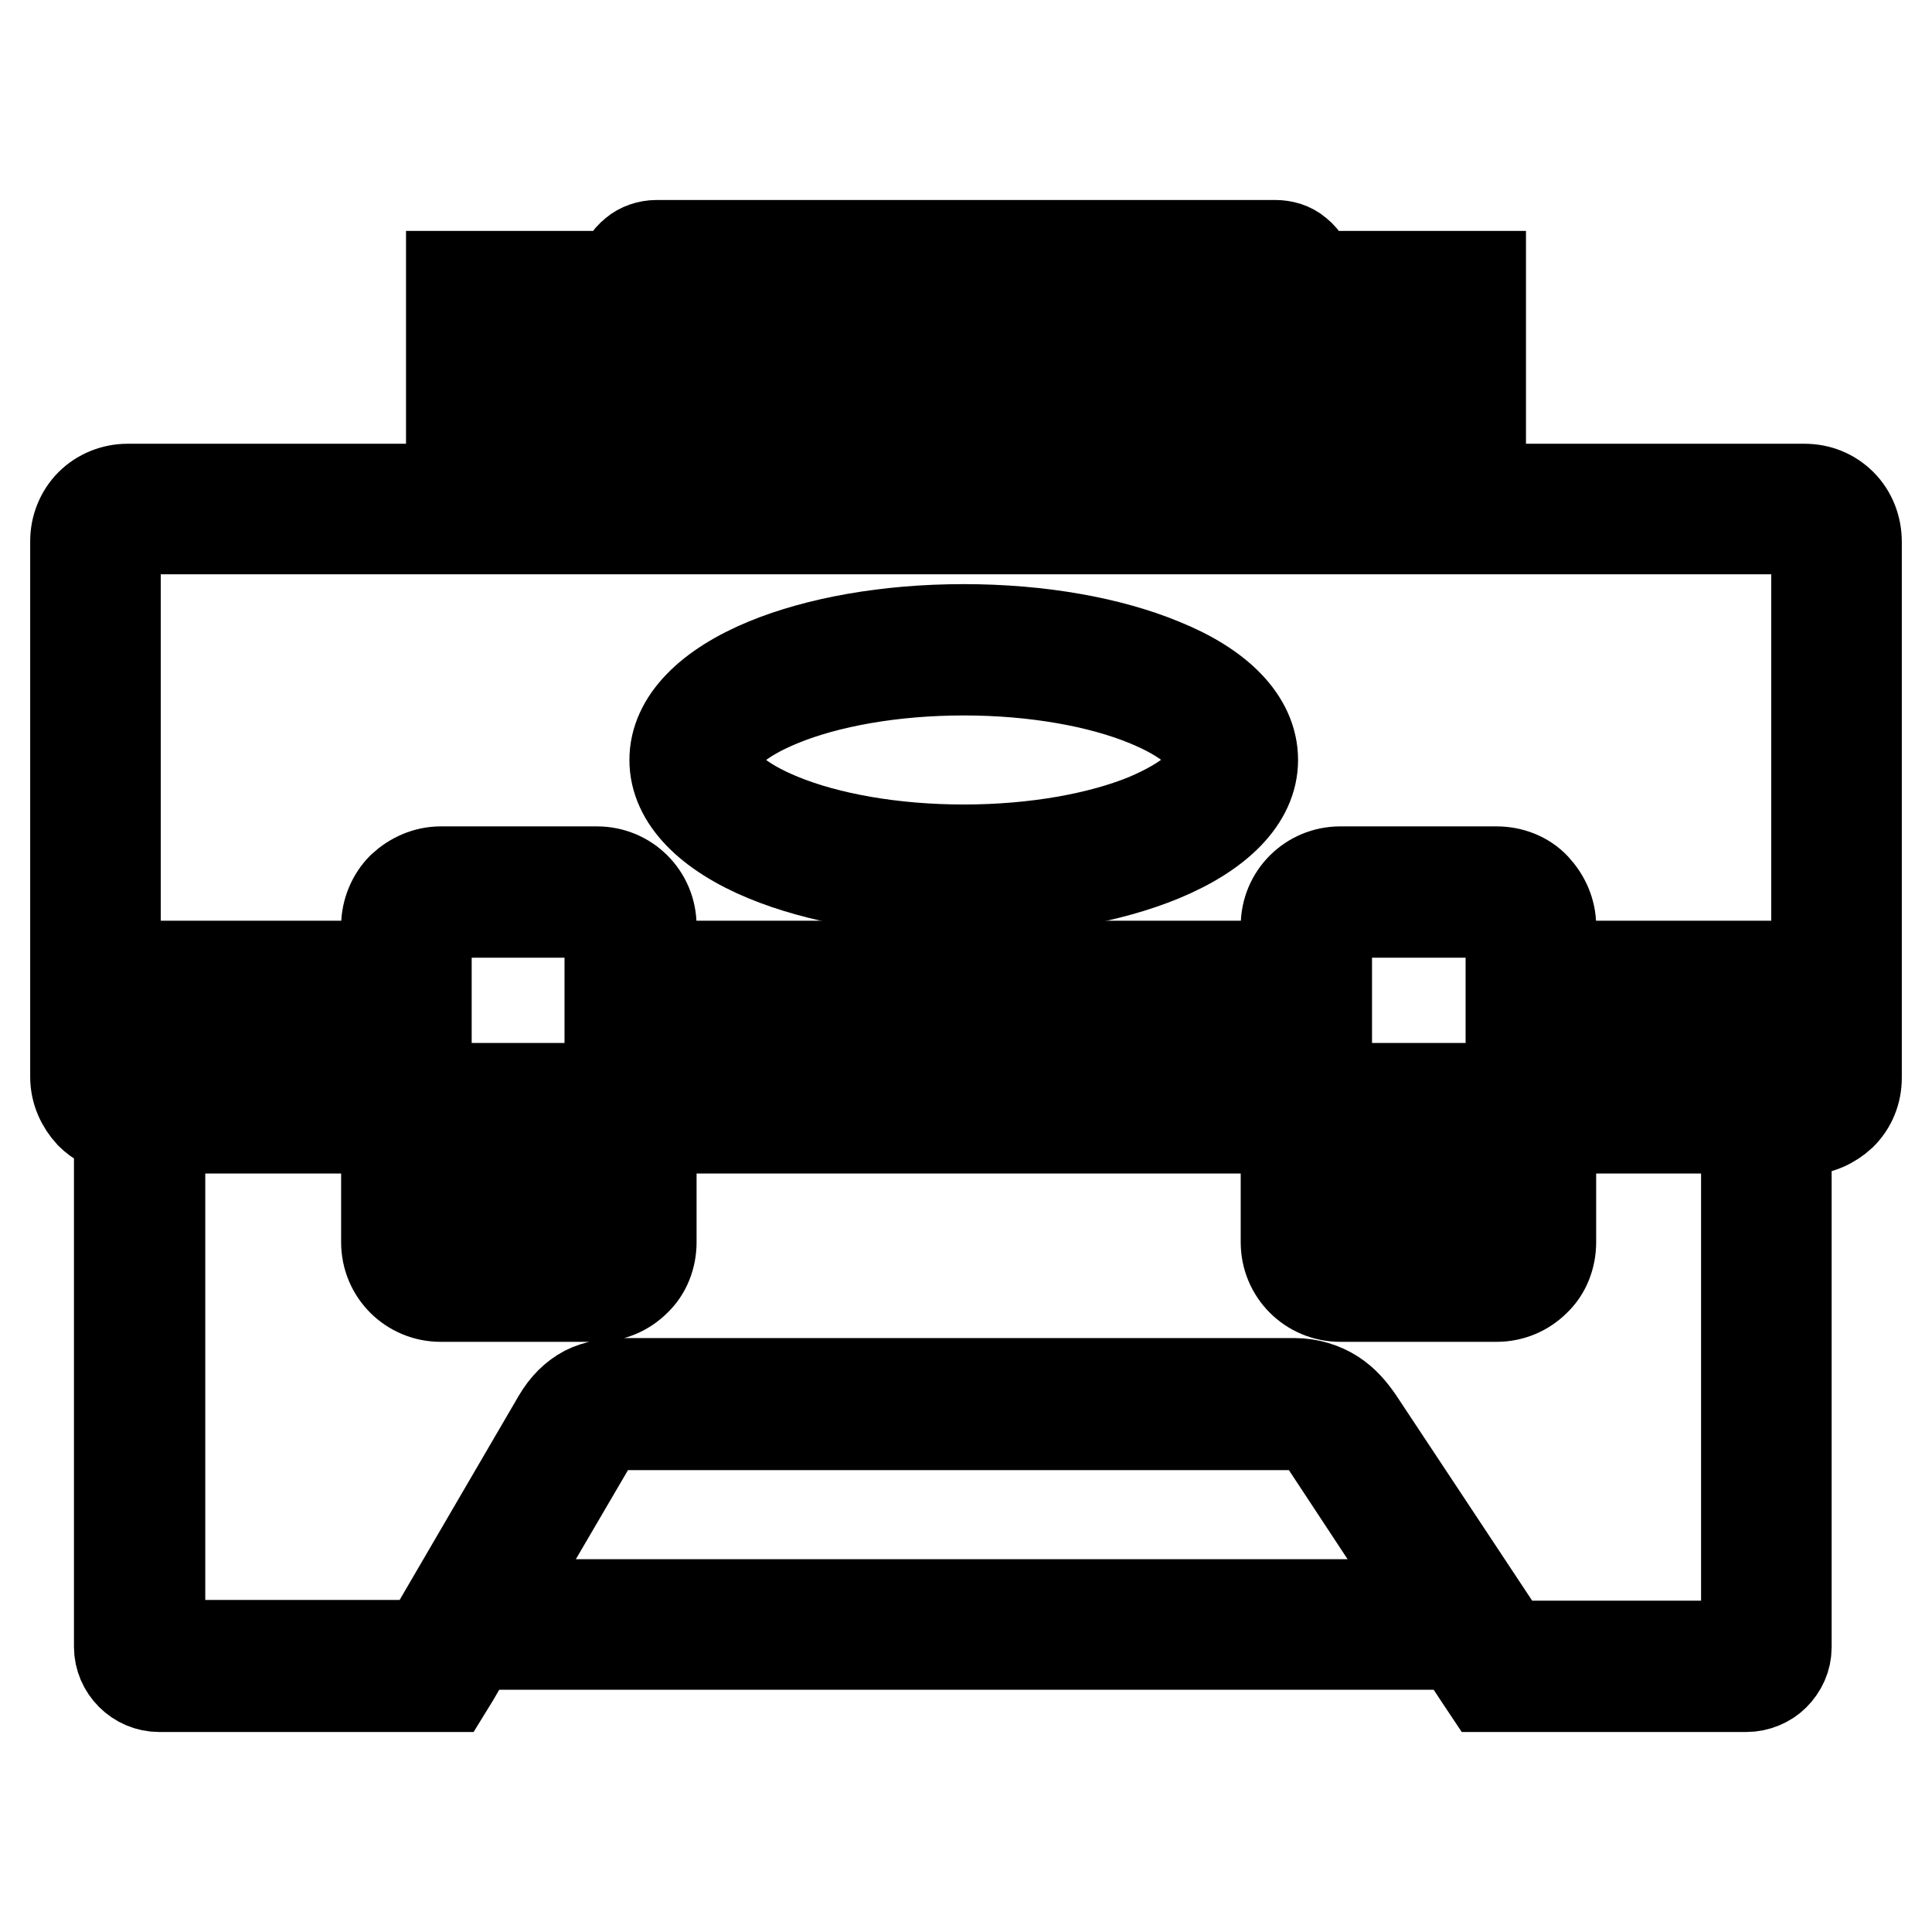 <?xml version="1.0" encoding="utf-8"?>
<!-- Svg Vector Icons : http://www.onlinewebfonts.com/icon -->
<!DOCTYPE svg PUBLIC "-//W3C//DTD SVG 1.1//EN" "http://www.w3.org/Graphics/SVG/1.1/DTD/svg11.dtd">
<svg version="1.1" xmlns="http://www.w3.org/2000/svg" xmlns:xlink="http://www.w3.org/1999/xlink" x="0px" y="0px" viewBox="0 0 256 256" enable-background="new 0 0 256 256" xml:space="preserve">
<g> <path stroke-width="12" fill-opacity="0" stroke="#000000"  d="M244,66.8L244,66.8L244,66.8c-1.3-1.3-3-2-4.9-2h-42.9V36.6h-22.7c0-1.2-0.6-2.3-1.6-3.1 c-0.8-0.7-1.9-1-2.9-1h-82c-1.1,0-2.2,0.4-2.9,1c-1,0.8-1.6,1.8-1.6,3.1H59.8v28.2H16.9c-1.8,0-3.6,0.7-4.9,2l0,0 c-1.3,1.3-2,3.1-2,4.9v71c0,1.9,0.8,3.6,2,4.9l0,0c1,1,2.3,1.7,3.8,1.9v68.7c0,2.9,2.4,5.3,5.3,5.3h38.3l0.8-1.3l2.5-4.3h130.5 l2.9,4.4l0.8,1.2h34.5c1.4,0,2.8-0.6,3.7-1.5l0,0c1-1,1.6-2.3,1.6-3.7v-68.6h2.4c1.9,0,3.6-0.8,4.9-2l0,0l0,0c1.3-1.3,2-3,2-4.9 v-71C246,69.9,245.3,68.1,244,66.8L244,66.8z M173.6,41.9h17.3v22.8h-4.2V46.2h-13L173.6,41.9L173.6,41.9z M168.1,37.9v4.5 c-5,0.1-8.1-0.5-10.5-1.7c-1.3-0.7-2.4-1.6-3.6-2.8H168.1z M107.6,42.4c1.8-1.9,3.3-3.6,7.1-4.5h32.2l0,0c2.8,3.3,5,5.8,8.2,7.5 c3.1,1.7,7,2.5,13,2.3v2.5h-17.8c-1.9-3.2-4.6-5.7-7.8-7.4c-3.1-1.6-6.6-2.5-10.1-2.6c-3.6-0.1-7.1,0.6-10.3,2 c-3.7,1.7-6.9,4.5-9.1,8H96.5c2-0.7,4-1.7,6.4-3.4C105,45.3,106.4,43.8,107.6,42.4z M143.7,50.2h-23.9c1.3-1.3,2.8-2.4,4.5-3.2 c2.5-1.1,5.2-1.7,8-1.6c2.7,0.1,5.3,0.8,7.7,2C141.4,48.3,142.6,49.2,143.7,50.2z M87.8,39.3v-1.4h16.8c-0.3,0.3-0.6,0.6-0.8,0.9 c-1.1,1.2-2.3,2.5-3.9,3.7c-4.4,3.1-7.3,3.5-12,3.8V39.3z M84,54.6c0.8,0.7,1.9,1,2.9,1h82c1.1,0,2.1-0.4,2.9-1 c1-0.8,1.6-1.8,1.6-3.1h7.8v13.3H74.7V51.5h7.7C82.4,52.8,83,53.8,84,54.6z M65.2,41.9h17.3v4.2h-13v18.6h-4.2L65.2,41.9L65.2,41.9 z M16.9,144.2c-0.4,0-0.8-0.2-1.1-0.5l0,0c-0.3-0.3-0.5-0.7-0.5-1.1v-9.3h35.9v10.9H16.9z M65.9,212.5l12.7-21.7 c0.5-0.8,0.9-1.3,1.5-1.6c0.6-0.3,1.5-0.4,2.7-0.4h88.7c1,0,1.8,0.2,2.4,0.6c0.7,0.4,1.3,1.1,1.7,1.8v0l14.1,21.4H65.9z  M231.4,218.1h-31.6L180,188.2h0c-0.9-1.3-1.9-2.5-3.3-3.4c-1.4-0.9-3.2-1.5-5.2-1.5H82.7c-2,0-3.7,0.3-5.1,1 c-1.5,0.8-2.7,2-3.7,3.7l-17.5,30H21.2v-68.5h30v15.1c0,2,0.8,3.8,2.1,5.1c1.3,1.3,3.1,2.1,5.1,2.1h20.7c2,0,3.8-0.8,5.1-2.1 c1.4-1.3,2.1-3.2,2.1-5.1v-15.1h84.1v15.1c0,2,0.8,3.8,2.1,5.1c1.3,1.3,3.1,2.1,5.1,2.1h20.7c2,0,3.8-0.8,5.1-2.1h0 c1.4-1.3,2.1-3.2,2.1-5.1v-15.1h25.9L231.4,218.1z M81,149.6v15.1c0,1-0.8,1.8-1.9,1.9H58.4c-0.5,0-1-0.2-1.3-0.5 c-0.4-0.3-0.5-0.8-0.5-1.3v-15.1H81z M56.5,144.2v-21.5c0-0.5,0.2-1,0.5-1.3c0.3-0.3,0.8-0.5,1.3-0.5h20.7c0.5,0,1,0.2,1.3,0.5 c0.4,0.3,0.5,0.8,0.5,1.3v21.5H56.5z M86.3,144.2v-10.9h84.1v10.9H86.3z M200.2,122.7v21.5h-24.4v-21.5c0-0.5,0.2-1,0.6-1.3 c0.3-0.3,0.8-0.5,1.3-0.5h20.7c0.5,0,1,0.2,1.3,0.5l0,0C200,121.8,200.2,122.2,200.2,122.7L200.2,122.7z M200.2,149.6v15.1 c0,0.5-0.2,1-0.6,1.3l0,0c-0.3,0.3-0.8,0.5-1.3,0.5h-20.7c-0.5,0-1-0.2-1.3-0.5c-0.4-0.3-0.5-0.8-0.5-1.3v-15.1H200.2L200.2,149.6z  M240.7,142.7c0,0.4-0.2,0.8-0.5,1.1l0,0c-0.3,0.3-0.7,0.5-1.1,0.5h-33.6v-10.9h35.2V142.7z M240.7,128h-35.2v-5.3 c0-1.9-0.8-3.7-2.1-5.1h0c-1.3-1.4-3.2-2.1-5.1-2.1h-20.7c-2,0-3.8,0.8-5.1,2.1c-1.3,1.3-2.1,3.1-2.1,5.1v5.3H86.3v-5.3 c0-2-0.8-3.8-2.1-5.1c-1.3-1.3-3.1-2.1-5.1-2.1H58.4c-1.9,0-3.7,0.8-5.1,2.1c-1.3,1.3-2.1,3.2-2.1,5.1v5.3H15.3V71.7 c0-0.4,0.2-0.8,0.5-1.1v0c0.3-0.3,0.7-0.5,1.1-0.5h222.2c0.4,0,0.8,0.2,1.1,0.5l0,0c0.3,0.3,0.5,0.7,0.5,1.1L240.7,128L240.7,128z" /> <path stroke-width="12" fill-opacity="0" stroke="#000000"  d="M61.3,154h15v5.3h-15V154z M180.5,154h15v5.3h-15V154z M153.9,87.9c-6.8-2.8-16-4.5-26.2-4.5 c-10.2,0-19.4,1.7-26.2,4.5c-7.5,3.1-12.1,7.6-12.1,12.8c0,5.2,4.6,9.7,12.1,12.8c6.8,2.8,16,4.5,26.2,4.5 c10.2,0,19.4-1.7,26.2-4.5c7.5-3.1,12.1-7.6,12.1-12.8C166,95.4,161.4,90.9,153.9,87.9z M151.9,108.5c-6.1,2.5-14.7,4.1-24.2,4.1 c-9.5,0-18.1-1.6-24.2-4.1c-5.4-2.2-8.8-5-8.8-7.8c0-2.8,3.4-5.6,8.8-7.8c6.1-2.5,14.7-4.1,24.2-4.1c9.5,0,18.1,1.6,24.2,4.1 c5.4,2.2,8.8,5,8.8,7.8C160.7,103.5,157.3,106.2,151.9,108.5z"/></g>
</svg>